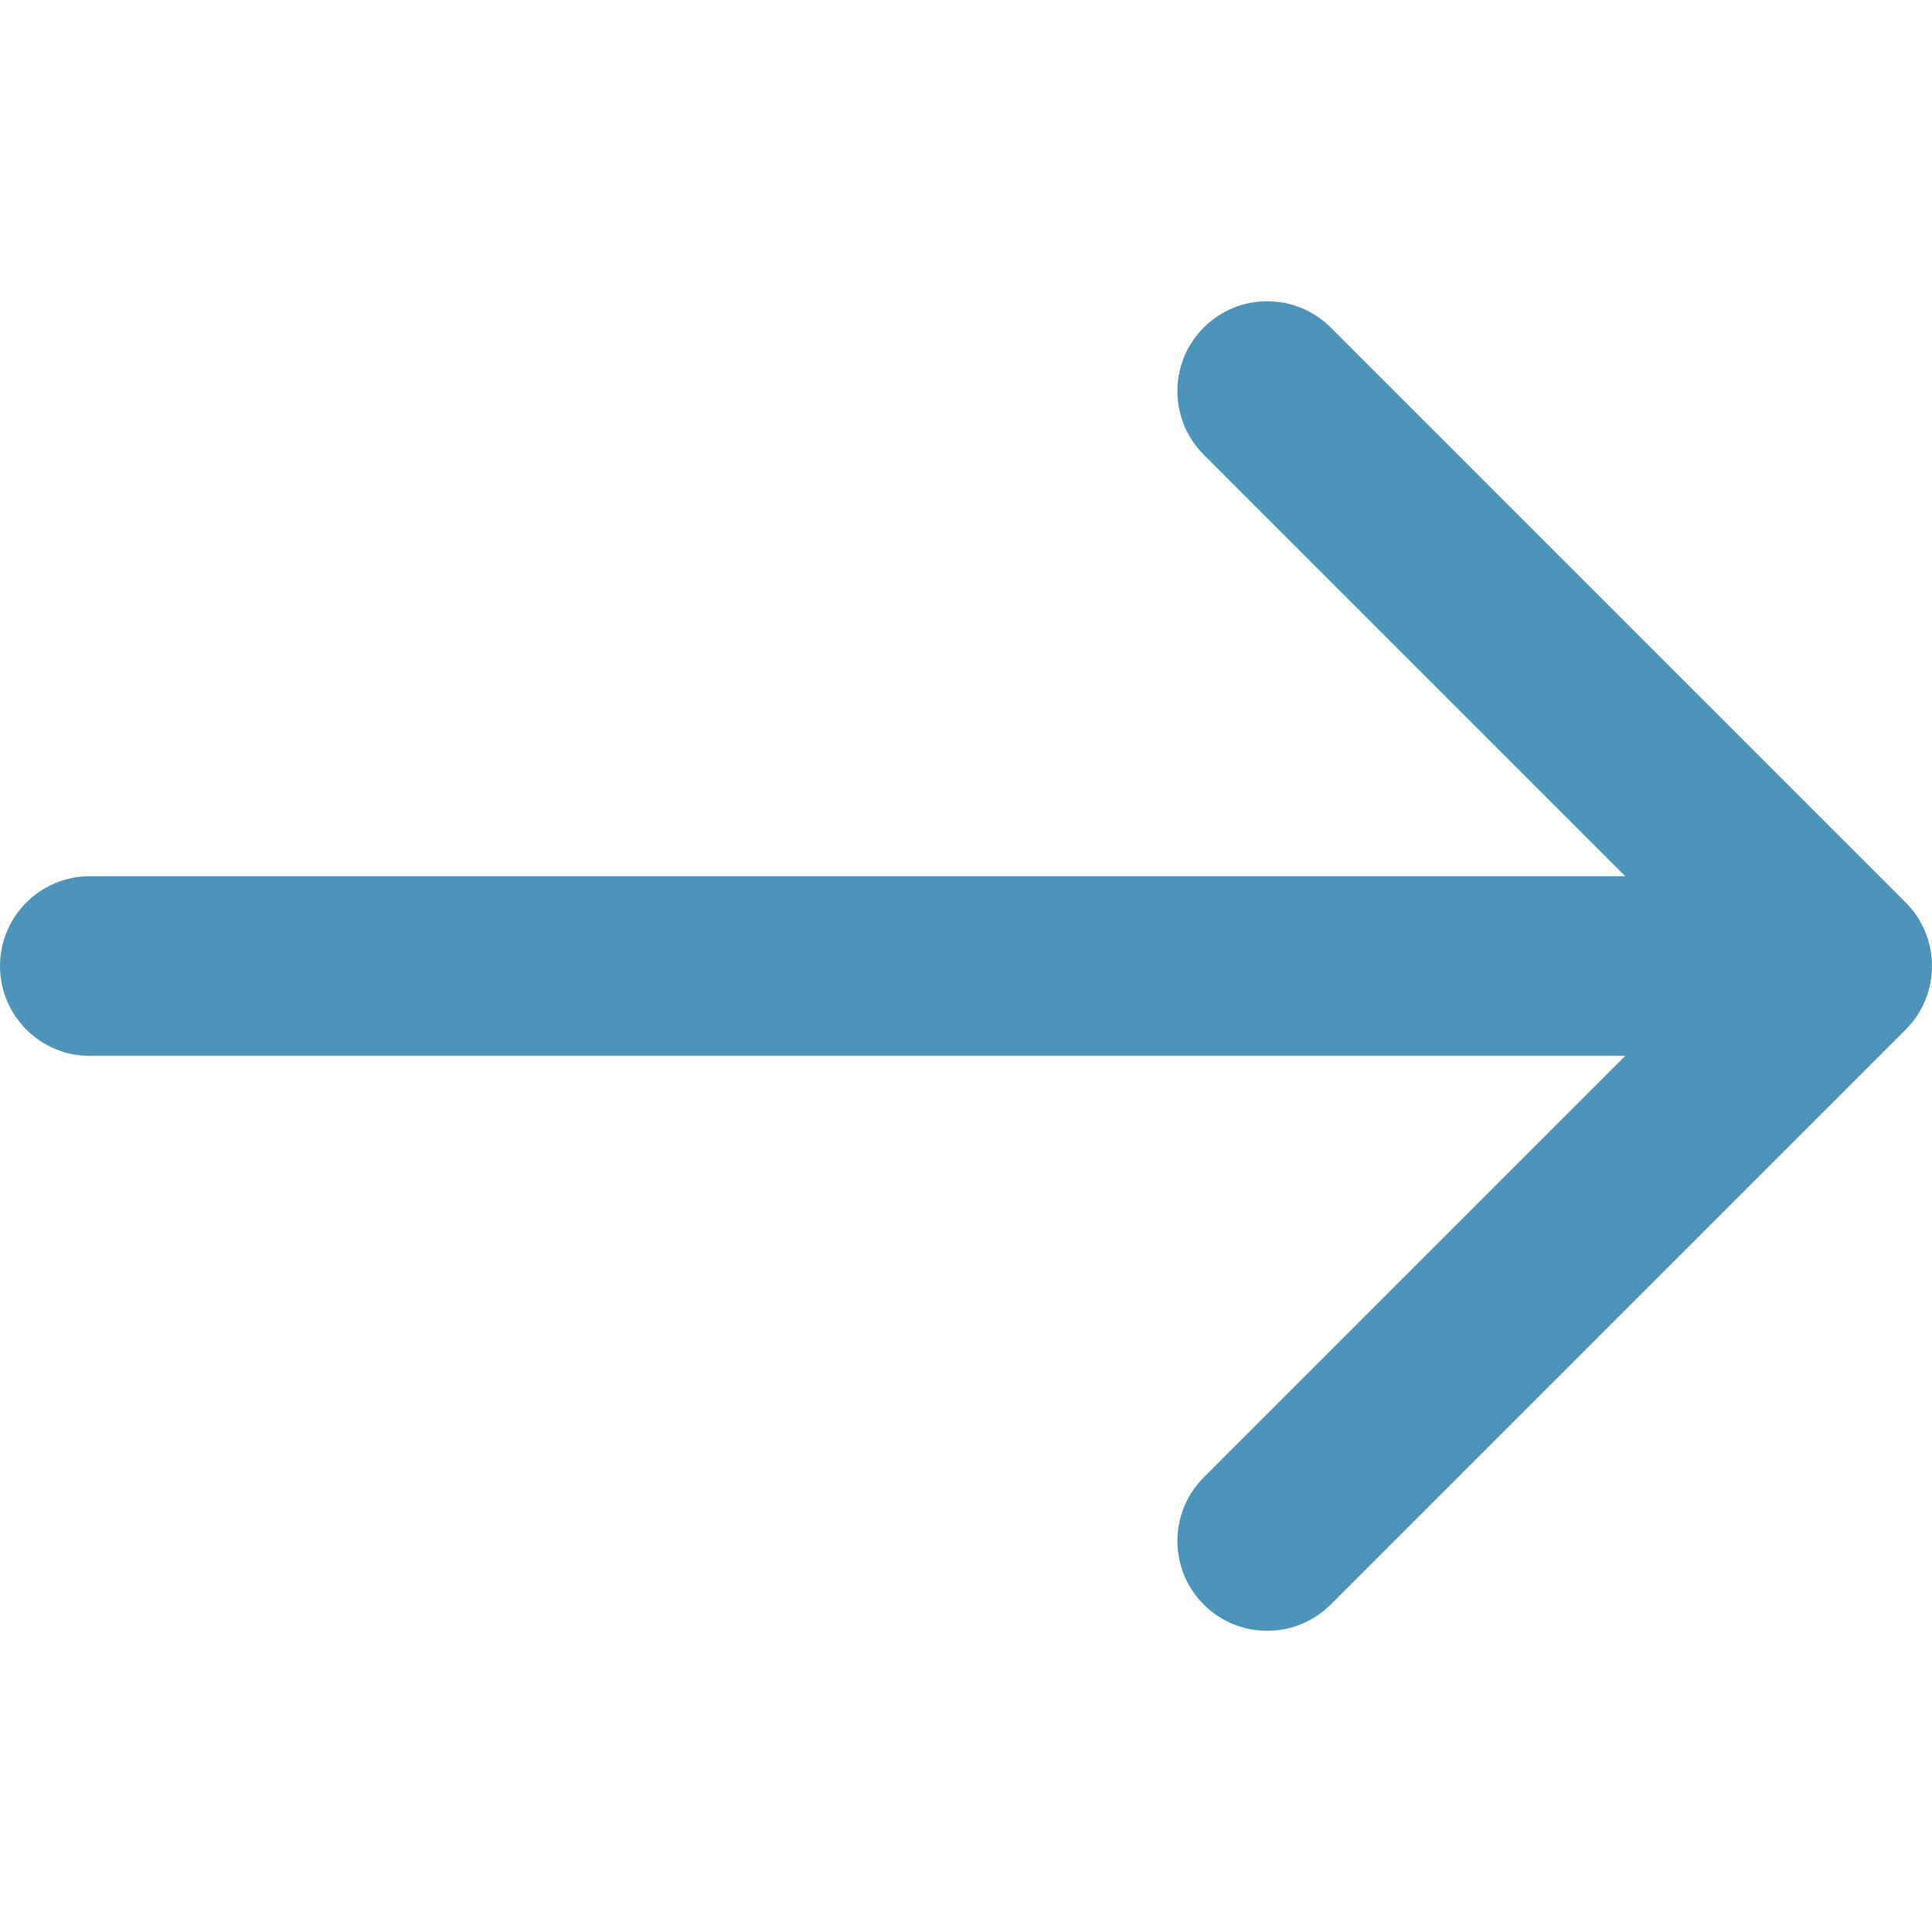 <?xml version="1.0" encoding="utf-8"?>
<!-- Generator: Adobe Illustrator 23.0.2, SVG Export Plug-In . SVG Version: 6.00 Build 0)  -->
<svg version="1.1" id="Capa_1" xmlns="http://www.w3.org/2000/svg" xmlns:xlink="http://www.w3.org/1999/xlink" x="0px" y="0px"
	 viewBox="0 0 268.83 268.83" style="enable-background:new 0 0 268.83 268.83;" xml:space="preserve">
<style type="text/css">
	.st0{fill:#4C94BA;}
</style>
<g>
	<path class="st0" d="M265.17,125.58l-80-80c-4.88-4.88-12.8-4.88-17.68,0c-4.88,4.88-4.88,12.8,0,17.68l58.66,58.66H12.5
		c-6.9,0-12.5,5.6-12.5,12.5c0,6.9,5.6,12.5,12.5,12.5h213.65l-58.66,58.66c-4.88,4.88-4.88,12.8,0,17.68
		c2.44,2.44,5.64,3.66,8.84,3.66s6.4-1.22,8.84-3.66l80-80C270.05,138.37,270.05,130.46,265.17,125.58z"/>
</g>
</svg>
